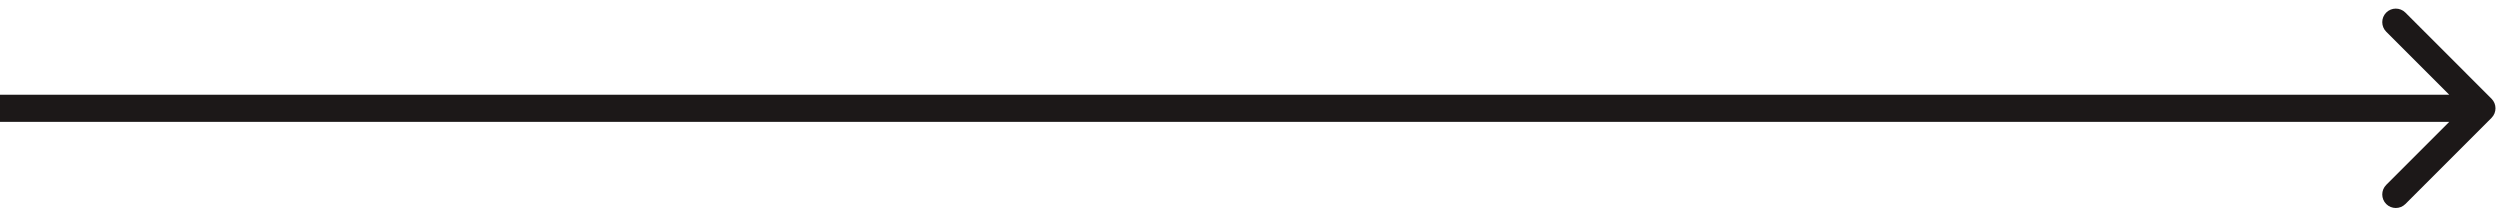<svg width="277" height="24" viewBox="0 0 277 24" fill="none" xmlns="http://www.w3.org/2000/svg">
<path d="M276.061 13.061C276.646 12.475 276.646 11.525 276.061 10.939L266.515 1.393C265.929 0.808 264.979 0.808 264.393 1.393C263.808 1.979 263.808 2.929 264.393 3.515L272.879 12L264.393 20.485C263.808 21.071 263.808 22.021 264.393 22.607C264.979 23.192 265.929 23.192 266.515 22.607L276.061 13.061ZM-1.31134e-07 13.5L275 13.5L275 10.5L1.31134e-07 10.5L-1.31134e-07 13.5Z" fill="#1C1818"/>
</svg>
